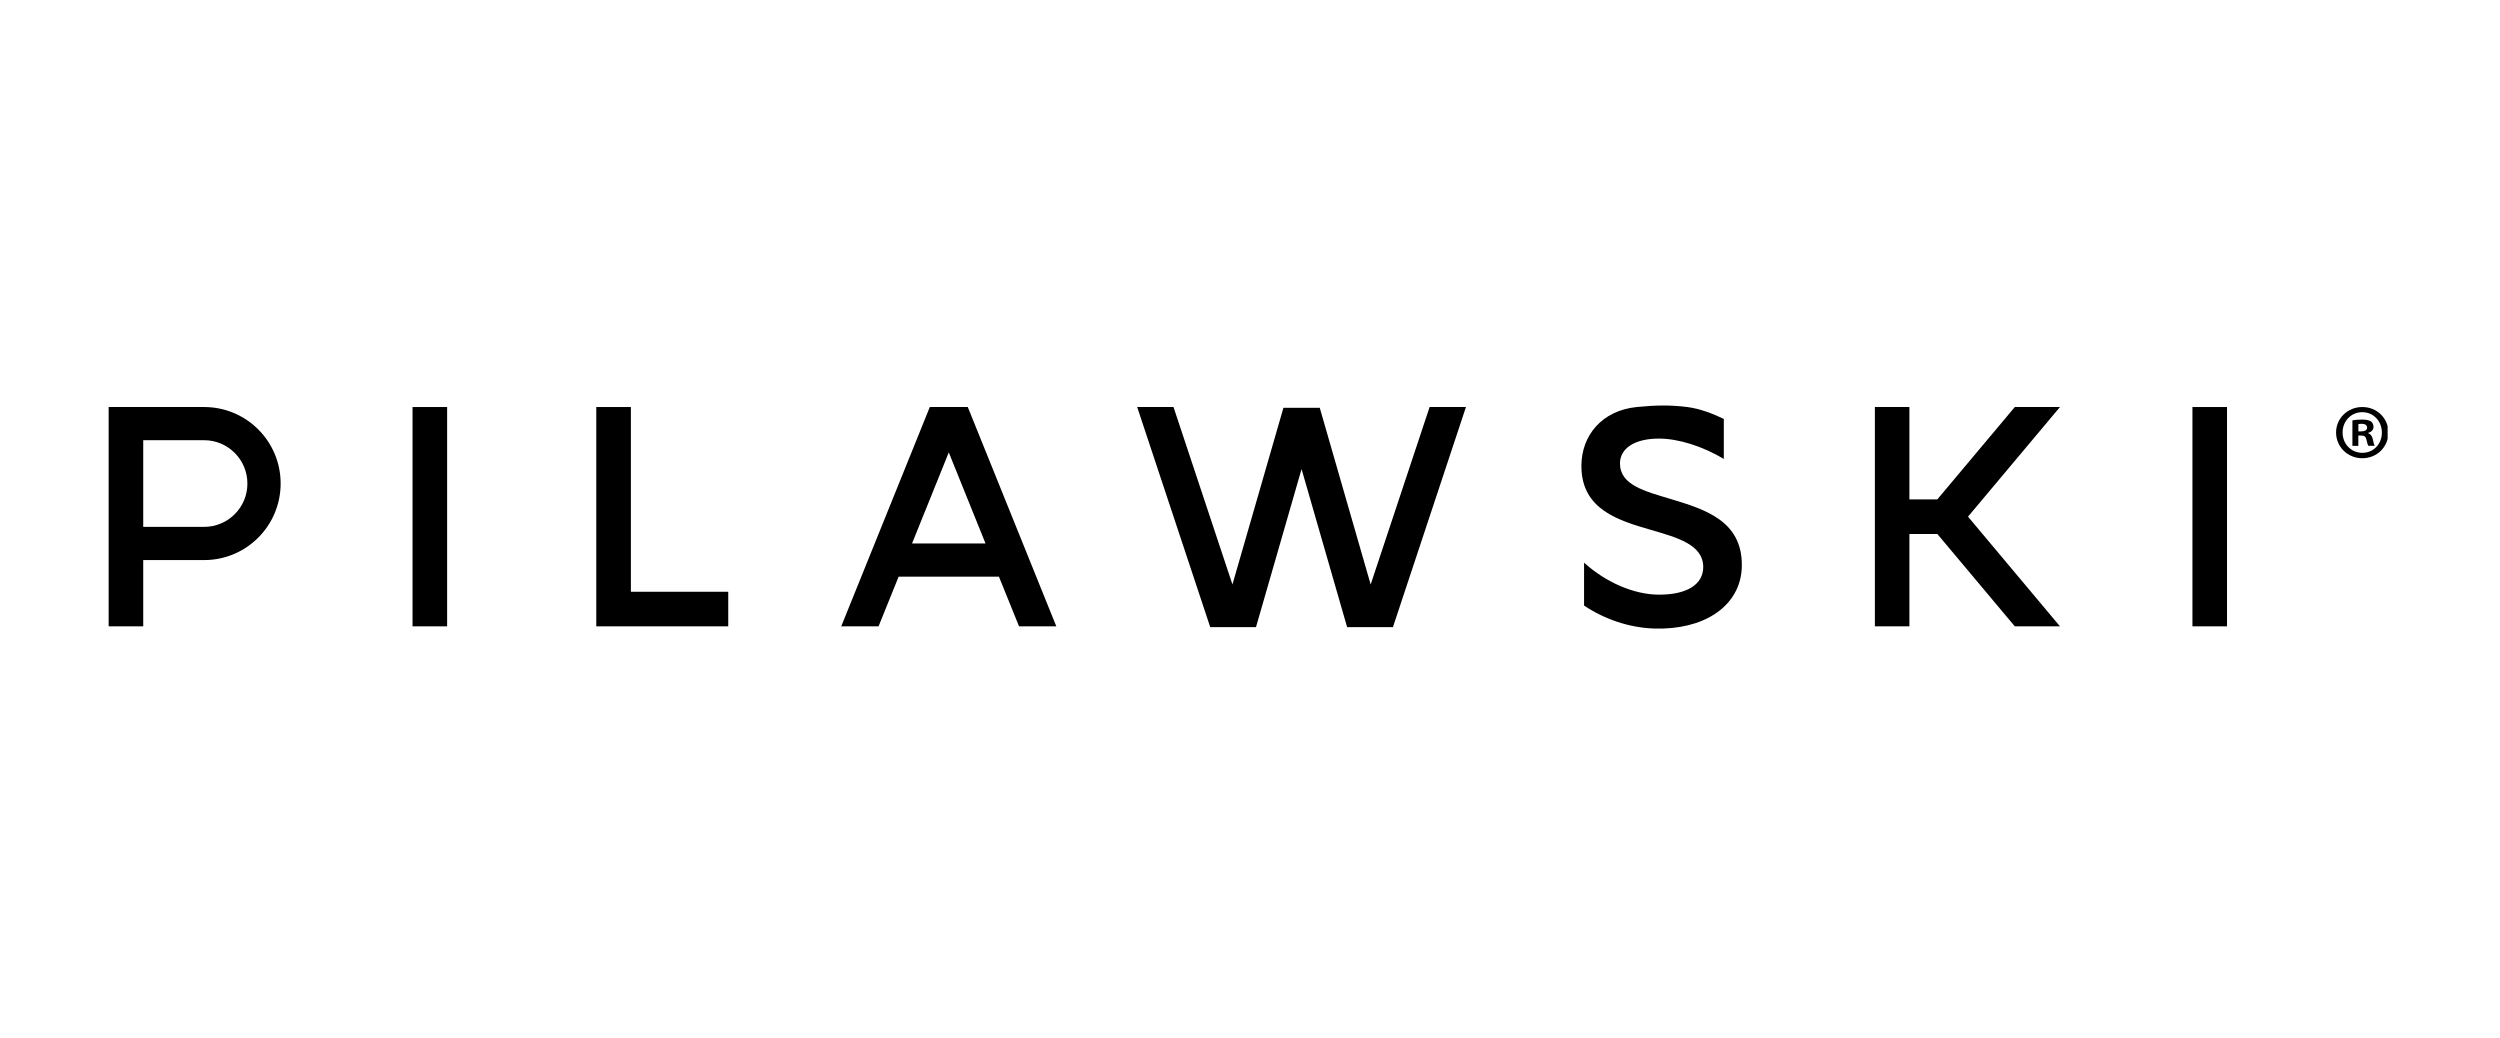 <?xml version="1.0" encoding="UTF-8"?> <svg xmlns="http://www.w3.org/2000/svg" xmlns:xlink="http://www.w3.org/1999/xlink" width="224" zoomAndPan="magnify" viewBox="0 0 168 69.75" height="93" preserveAspectRatio="xMidYMid meet" version="1.0"><defs><clipPath id="b607d7d811"><path d="M 27 27 L 31 27 L 31 42.535 L 27 42.535 Z M 27 27 " clip-rule="nonzero"></path></clipPath><clipPath id="5cf02c5a4e"><path d="M 147 27 L 150 27 L 150 42.535 L 147 42.535 Z M 147 27 " clip-rule="nonzero"></path></clipPath><clipPath id="0e337c4c9b"><path d="M 40 27 L 49 27 L 49 42.535 L 40 42.535 Z M 40 27 " clip-rule="nonzero"></path></clipPath><clipPath id="0702c6f93f"><path d="M 7.25 27 L 19 27 L 19 42.535 L 7.25 42.535 Z M 7.25 27 " clip-rule="nonzero"></path></clipPath><clipPath id="67ecda47e1"><path d="M 56 27 L 71 27 L 71 42.535 L 56 42.535 Z M 56 27 " clip-rule="nonzero"></path></clipPath><clipPath id="4418e83df2"><path d="M 76 27 L 99 27 L 99 42.535 L 76 42.535 Z M 76 27 " clip-rule="nonzero"></path></clipPath><clipPath id="b1fbd4bf86"><path d="M 125 27 L 139 27 L 139 42.535 L 125 42.535 Z M 125 27 " clip-rule="nonzero"></path></clipPath><clipPath id="72cd9596f2"><path d="M 106 27 L 118 27 L 118 42.535 L 106 42.535 Z M 106 27 " clip-rule="nonzero"></path></clipPath><clipPath id="abc8602c27"><path d="M 156 27 L 160.449 27 L 160.449 31 L 156 31 Z M 156 27 " clip-rule="nonzero"></path></clipPath></defs><g clip-path="url(#b607d7d811)"><path fill="#000000" d="M 27.723 27.352 L 30.047 27.352 L 30.047 42.09 L 27.723 42.09 Z M 27.723 27.352 " fill-opacity="1" fill-rule="nonzero"></path></g><g clip-path="url(#5cf02c5a4e)"><path fill="#000000" d="M 147.332 27.352 L 149.656 27.352 L 149.656 42.09 L 147.332 42.09 Z M 147.332 27.352 " fill-opacity="1" fill-rule="nonzero"></path></g><g clip-path="url(#0e337c4c9b)"><path fill="#000000" d="M 42.395 27.352 L 40.07 27.352 L 40.07 42.09 L 48.938 42.09 L 48.938 39.766 L 42.395 39.766 Z M 42.395 27.352 " fill-opacity="1" fill-rule="nonzero"></path></g><g clip-path="url(#0702c6f93f)"><path fill="#000000" d="M 13.715 27.352 L 7.301 27.352 L 7.301 42.09 L 9.625 42.09 L 9.625 37.637 L 13.715 37.637 C 16.555 37.637 18.859 35.336 18.859 32.492 C 18.859 29.652 16.559 27.352 13.715 27.352 M 13.715 35.406 L 9.625 35.406 L 9.625 29.582 L 13.715 29.582 C 15.324 29.582 16.625 30.887 16.625 32.492 C 16.629 34.102 15.324 35.406 13.715 35.406 Z M 13.715 35.406 " fill-opacity="1" fill-rule="nonzero"></path></g><g clip-path="url(#67ecda47e1)"><path fill="#000000" d="M 62.484 27.352 L 56.531 42.09 L 59.039 42.09 L 60.387 38.754 L 67.129 38.754 L 68.48 42.09 L 70.984 42.09 L 65.035 27.352 Z M 61.289 36.52 L 63.758 30.402 L 66.227 36.52 Z M 61.289 36.52 " fill-opacity="1" fill-rule="nonzero"></path></g><g clip-path="url(#4418e83df2)"><path fill="#000000" d="M 92.109 39.277 L 88.688 27.406 L 86.246 27.406 L 82.82 39.277 L 78.859 27.352 L 76.418 27.352 L 81.328 42.145 L 84.402 42.145 L 87.465 31.52 L 90.527 42.145 L 93.605 42.145 L 98.512 27.352 L 96.07 27.352 Z M 92.109 39.277 " fill-opacity="1" fill-rule="nonzero"></path></g><g clip-path="url(#b1fbd4bf86)"><path fill="#000000" d="M 138.43 27.352 L 135.395 27.352 L 130.188 33.559 L 128.312 33.559 L 128.312 27.352 L 125.992 27.352 L 125.992 42.09 L 128.312 42.09 L 128.312 35.883 L 130.188 35.883 L 135.395 42.09 L 138.43 42.09 L 132.25 34.719 Z M 138.43 27.352 " fill-opacity="1" fill-rule="nonzero"></path></g><g clip-path="url(#72cd9596f2)"><path fill="#000000" d="M 112.316 33.547 C 110.535 33.008 108.863 32.605 108.863 31.141 C 108.863 30.137 109.836 29.473 111.48 29.473 C 112.781 29.473 114.406 29.984 115.84 30.84 L 115.84 28.152 C 115.07 27.785 114.246 27.465 113.383 27.352 C 112.227 27.207 111.246 27.227 109.988 27.352 C 107.645 27.586 106.27 29.27 106.27 31.312 C 106.27 34.25 108.77 34.977 110.973 35.617 C 112.707 36.125 114.457 36.598 114.457 38.105 C 114.457 39.27 113.371 39.961 111.5 39.961 C 109.824 39.961 107.941 39.156 106.449 37.812 L 106.449 40.695 C 107.84 41.621 109.484 42.18 111.156 42.238 L 111.777 42.238 C 114.949 42.133 117.051 40.449 117.051 37.977 C 117.066 34.988 114.539 34.219 112.316 33.547 " fill-opacity="1" fill-rule="nonzero"></path></g><g clip-path="url(#abc8602c27)"><path fill="#000000" d="M 160.5 29.062 C 160.5 30.031 159.738 30.793 158.746 30.793 C 157.766 30.793 156.984 30.031 156.984 29.062 C 156.984 28.113 157.766 27.352 158.746 27.352 C 159.738 27.352 160.5 28.113 160.5 29.062 Z M 157.422 29.062 C 157.422 29.824 157.984 30.43 158.758 30.43 C 159.512 30.43 160.062 29.824 160.062 29.074 C 160.062 28.312 159.508 27.699 158.746 27.699 C 157.984 27.695 157.422 28.312 157.422 29.062 Z M 158.477 29.961 L 158.082 29.961 L 158.082 28.25 C 158.238 28.215 158.457 28.195 158.738 28.195 C 159.059 28.195 159.207 28.25 159.332 28.32 C 159.426 28.395 159.5 28.531 159.5 28.695 C 159.5 28.883 159.352 29.031 159.145 29.09 L 159.145 29.113 C 159.312 29.172 159.406 29.301 159.457 29.531 C 159.512 29.789 159.539 29.895 159.582 29.957 L 159.156 29.957 C 159.105 29.895 159.07 29.738 159.023 29.539 C 158.988 29.352 158.887 29.266 158.668 29.266 L 158.48 29.266 L 158.48 29.961 Z M 158.484 28.988 L 158.672 28.988 C 158.895 28.988 159.07 28.914 159.07 28.738 C 159.07 28.586 158.953 28.48 158.703 28.48 C 158.598 28.48 158.523 28.492 158.484 28.5 Z M 158.484 28.988 " fill-opacity="1" fill-rule="nonzero"></path></g></svg> 